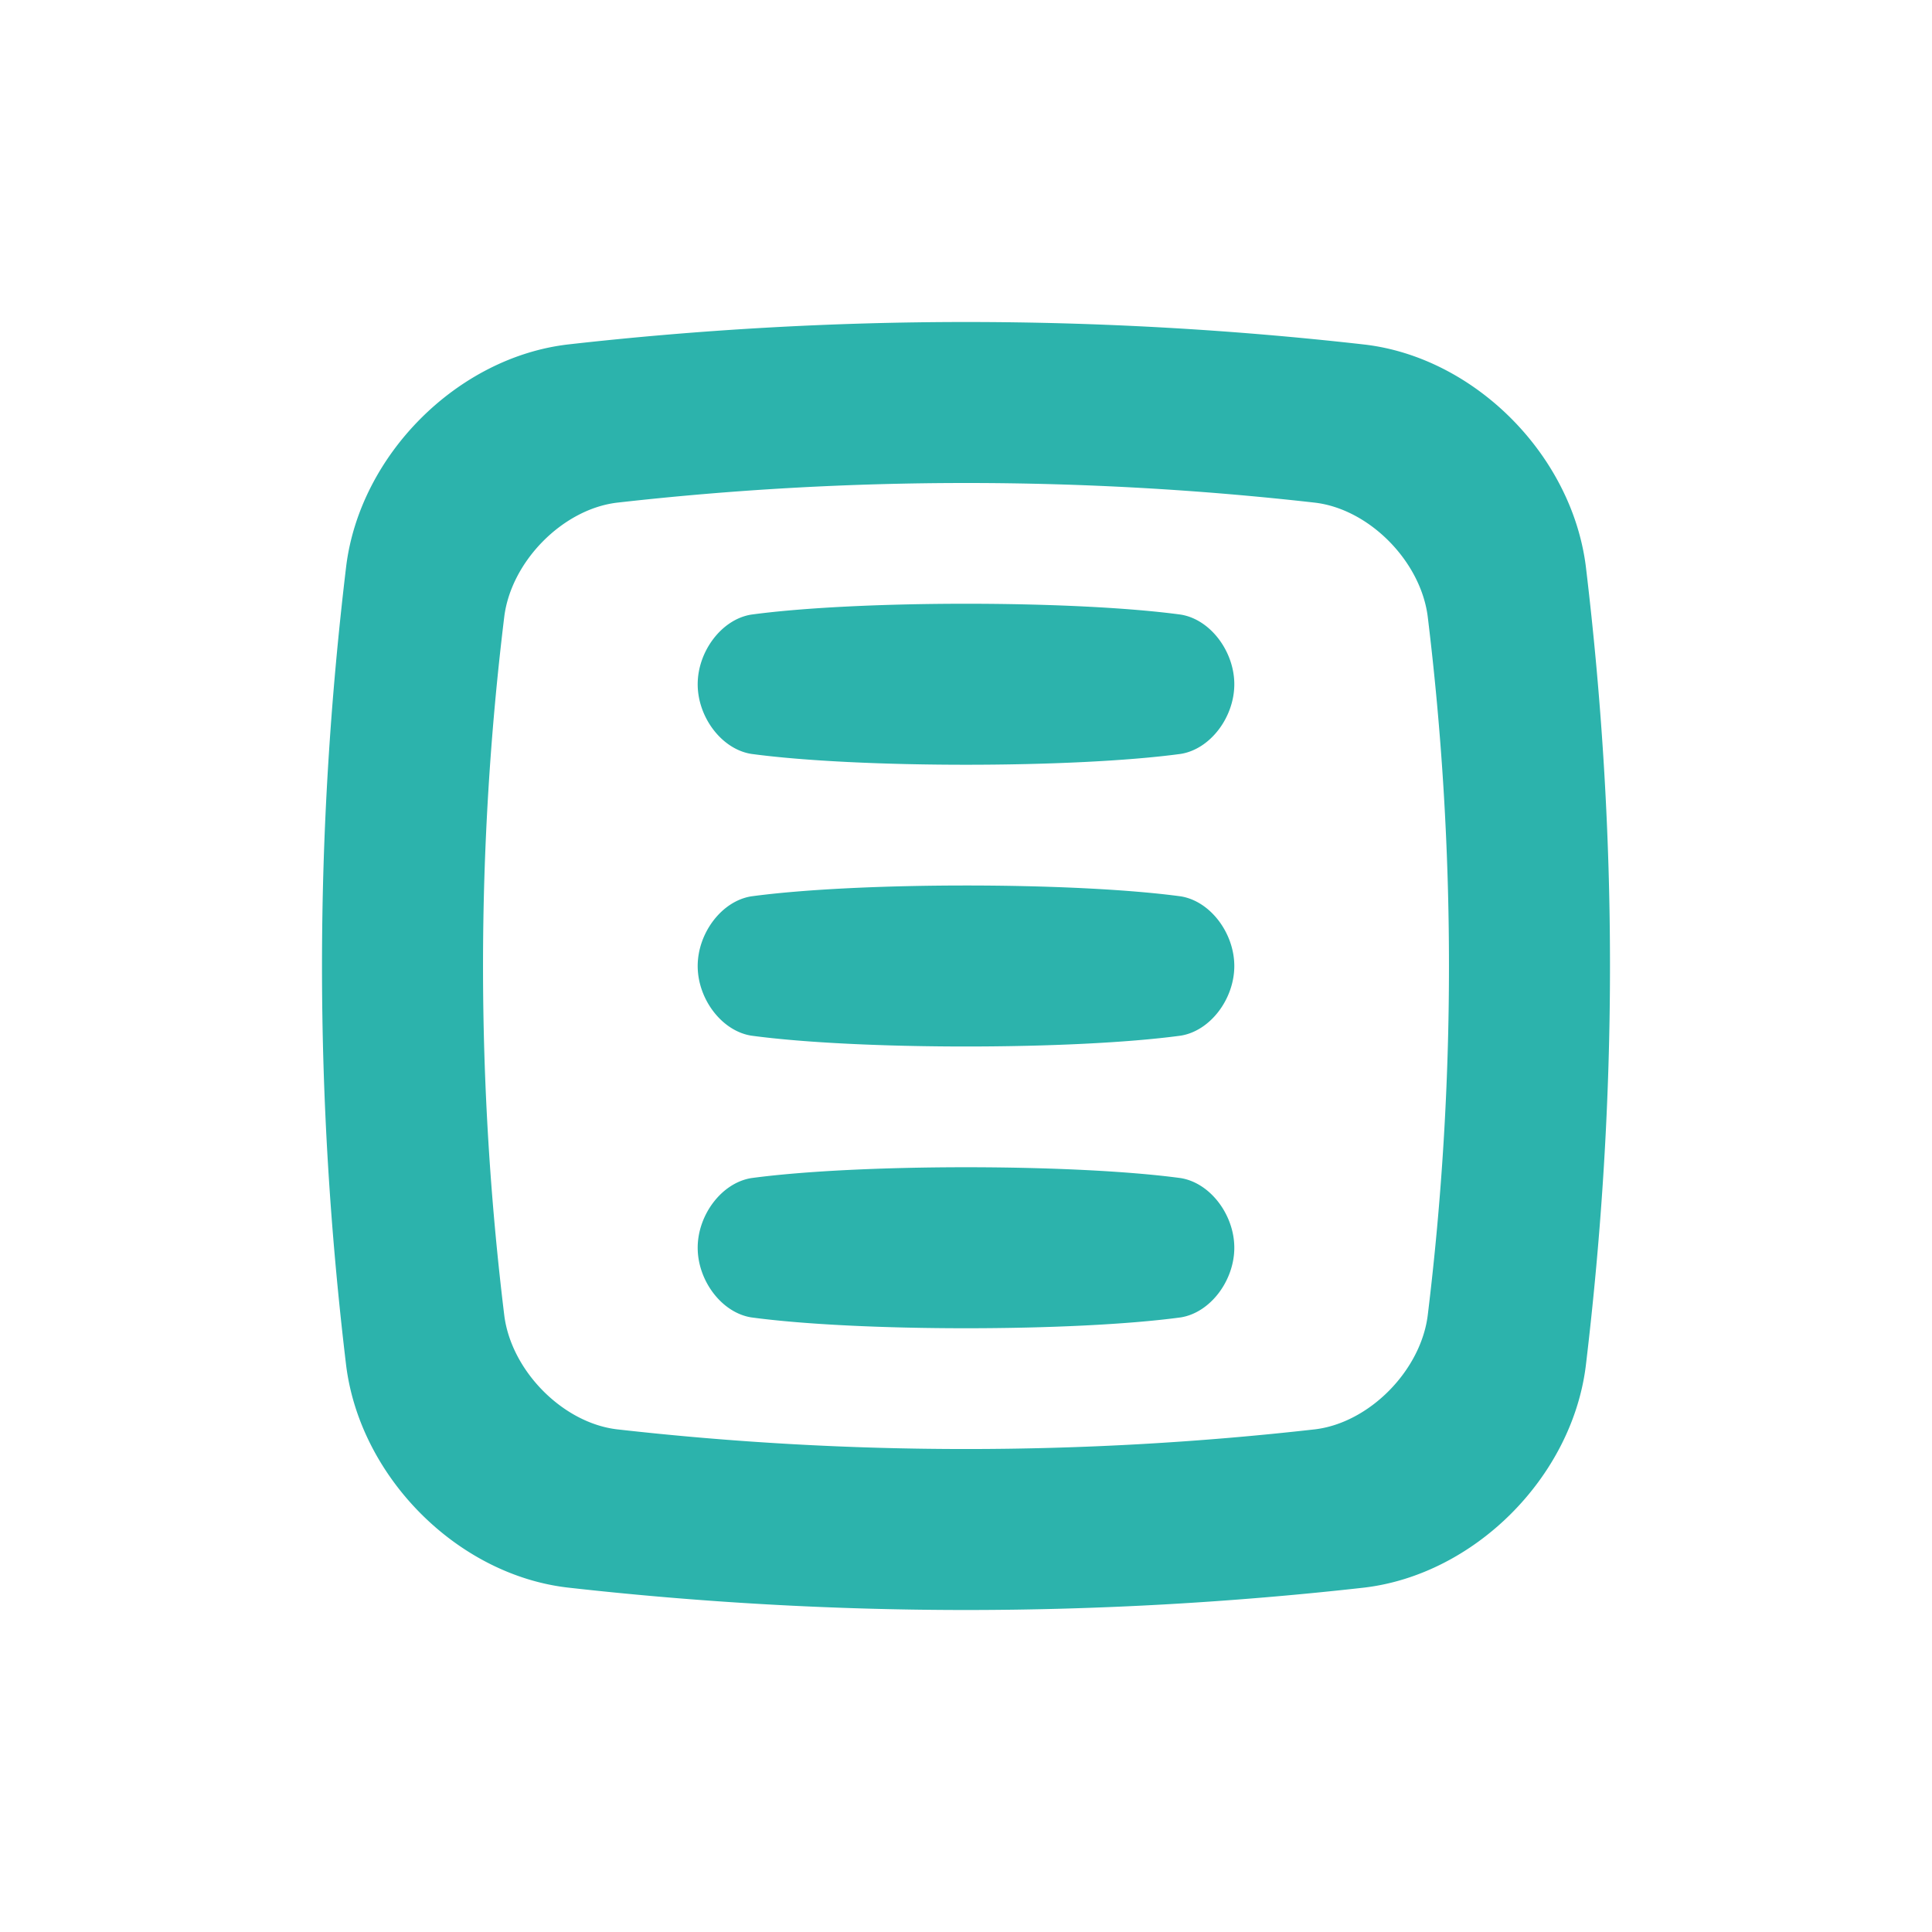 <svg xmlns="http://www.w3.org/2000/svg" width="24" height="24" viewBox="0 0 24 24">
    <g fill="none" fill-rule="evenodd">
        <path d="M0 0h24v24H0z"/>
        <path fill="#2CB3AC" d="M14.669 9.365c-1.33.18-4.008.18-5.338 0-.368-.06-.664-.457-.664-.865 0-.407.296-.805.664-.865 1.33-.18 4.008-.18 5.338 0 .368.06.664.458.664.865 0 .408-.296.805-.664.865zm0 3.5c-1.33.18-4.008.18-5.338 0-.368-.06-.664-.457-.664-.865 0-.407.296-.805.664-.865 1.33-.18 4.008-.18 5.338 0 .368.06.664.458.664.865 0 .408-.296.805-.664.865zm0 3.5c-1.33.18-4.008.18-5.338 0-.368-.06-.664-.458-.664-.865s.296-.804.664-.865c1.33-.18 4.008-.18 5.338 0 .368.061.664.458.664.865s-.296.805-.664.865zM12 4c1.645 0 3.31.094 4.95.28 1.367.16 2.575 1.368 2.75 2.758.4 3.339.4 6.585-.001 9.932-.174 1.382-1.382 2.59-2.754 2.752-1.636.184-3.3.278-4.945.278-1.645 0-3.31-.094-4.95-.279-1.367-.16-2.575-1.368-2.75-2.759-.4-3.339-.4-6.585.001-9.932.174-1.382 1.382-2.59 2.754-2.751C8.69 4.094 10.355 4 12 4zm0 2c-1.447 0-2.893.081-4.333.244-.676.08-1.317.73-1.403 1.418a35.815 35.815 0 0 0 0 8.676c.086.689.727 1.339 1.403 1.418a38.55 38.55 0 0 0 8.666 0c.676-.08 1.317-.73 1.403-1.418a35.815 35.815 0 0 0 0-8.676c-.086-.689-.727-1.339-1.403-1.418A38.542 38.542 0 0 0 12 6z"/>
    </g>
</svg>
